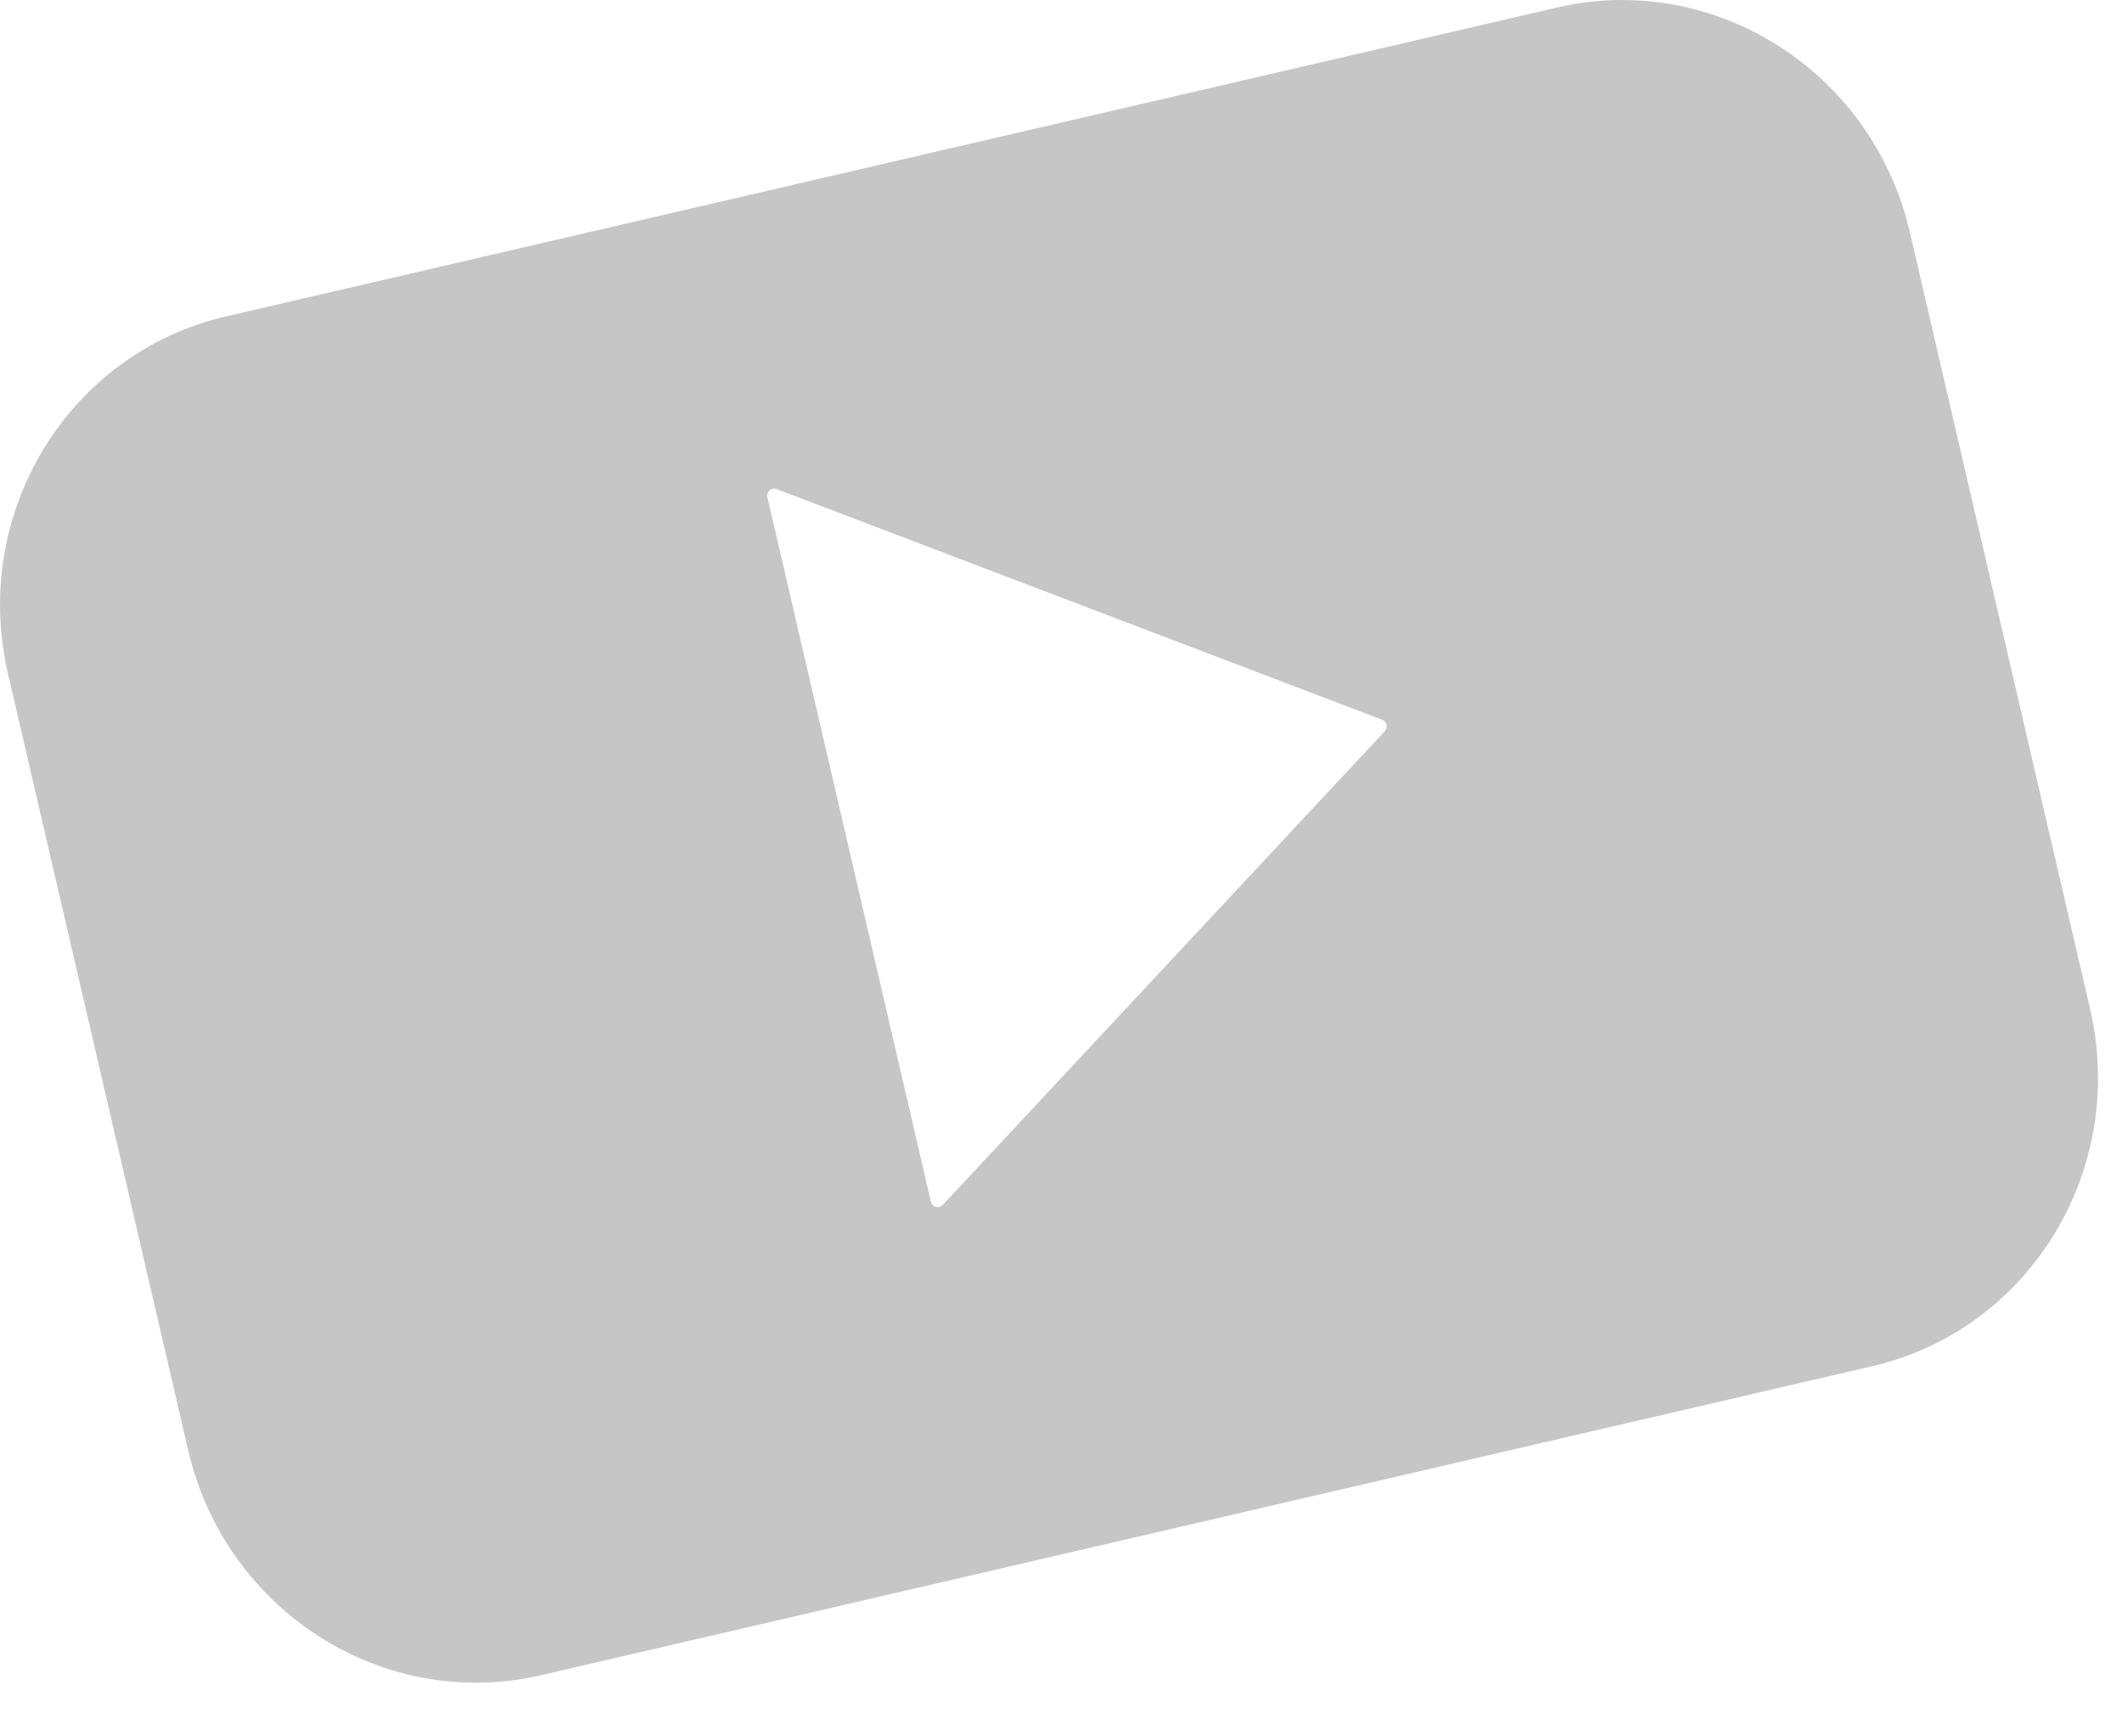 <?xml version="1.0" encoding="UTF-8"?> <svg xmlns="http://www.w3.org/2000/svg" width="22" height="18" viewBox="0 0 22 18" fill="none"><path opacity="0.34" d="M16.143 0.078L2.34 3.281C0.707 3.661 -0.304 5.319 0.083 6.985L1.951 15.034C2.338 16.701 3.976 17.745 5.609 17.366L19.412 14.162C21.046 13.783 22.056 12.124 21.669 10.458L19.801 2.409C19.415 0.743 17.777 -0.301 16.143 0.078ZM14.357 7.58L9.774 12.491C9.734 12.534 9.665 12.514 9.651 12.457L7.956 5.154C7.943 5.097 7.998 5.049 8.052 5.07L14.329 7.461C14.378 7.479 14.393 7.542 14.357 7.58Z" fill="#58595B"></path></svg> 